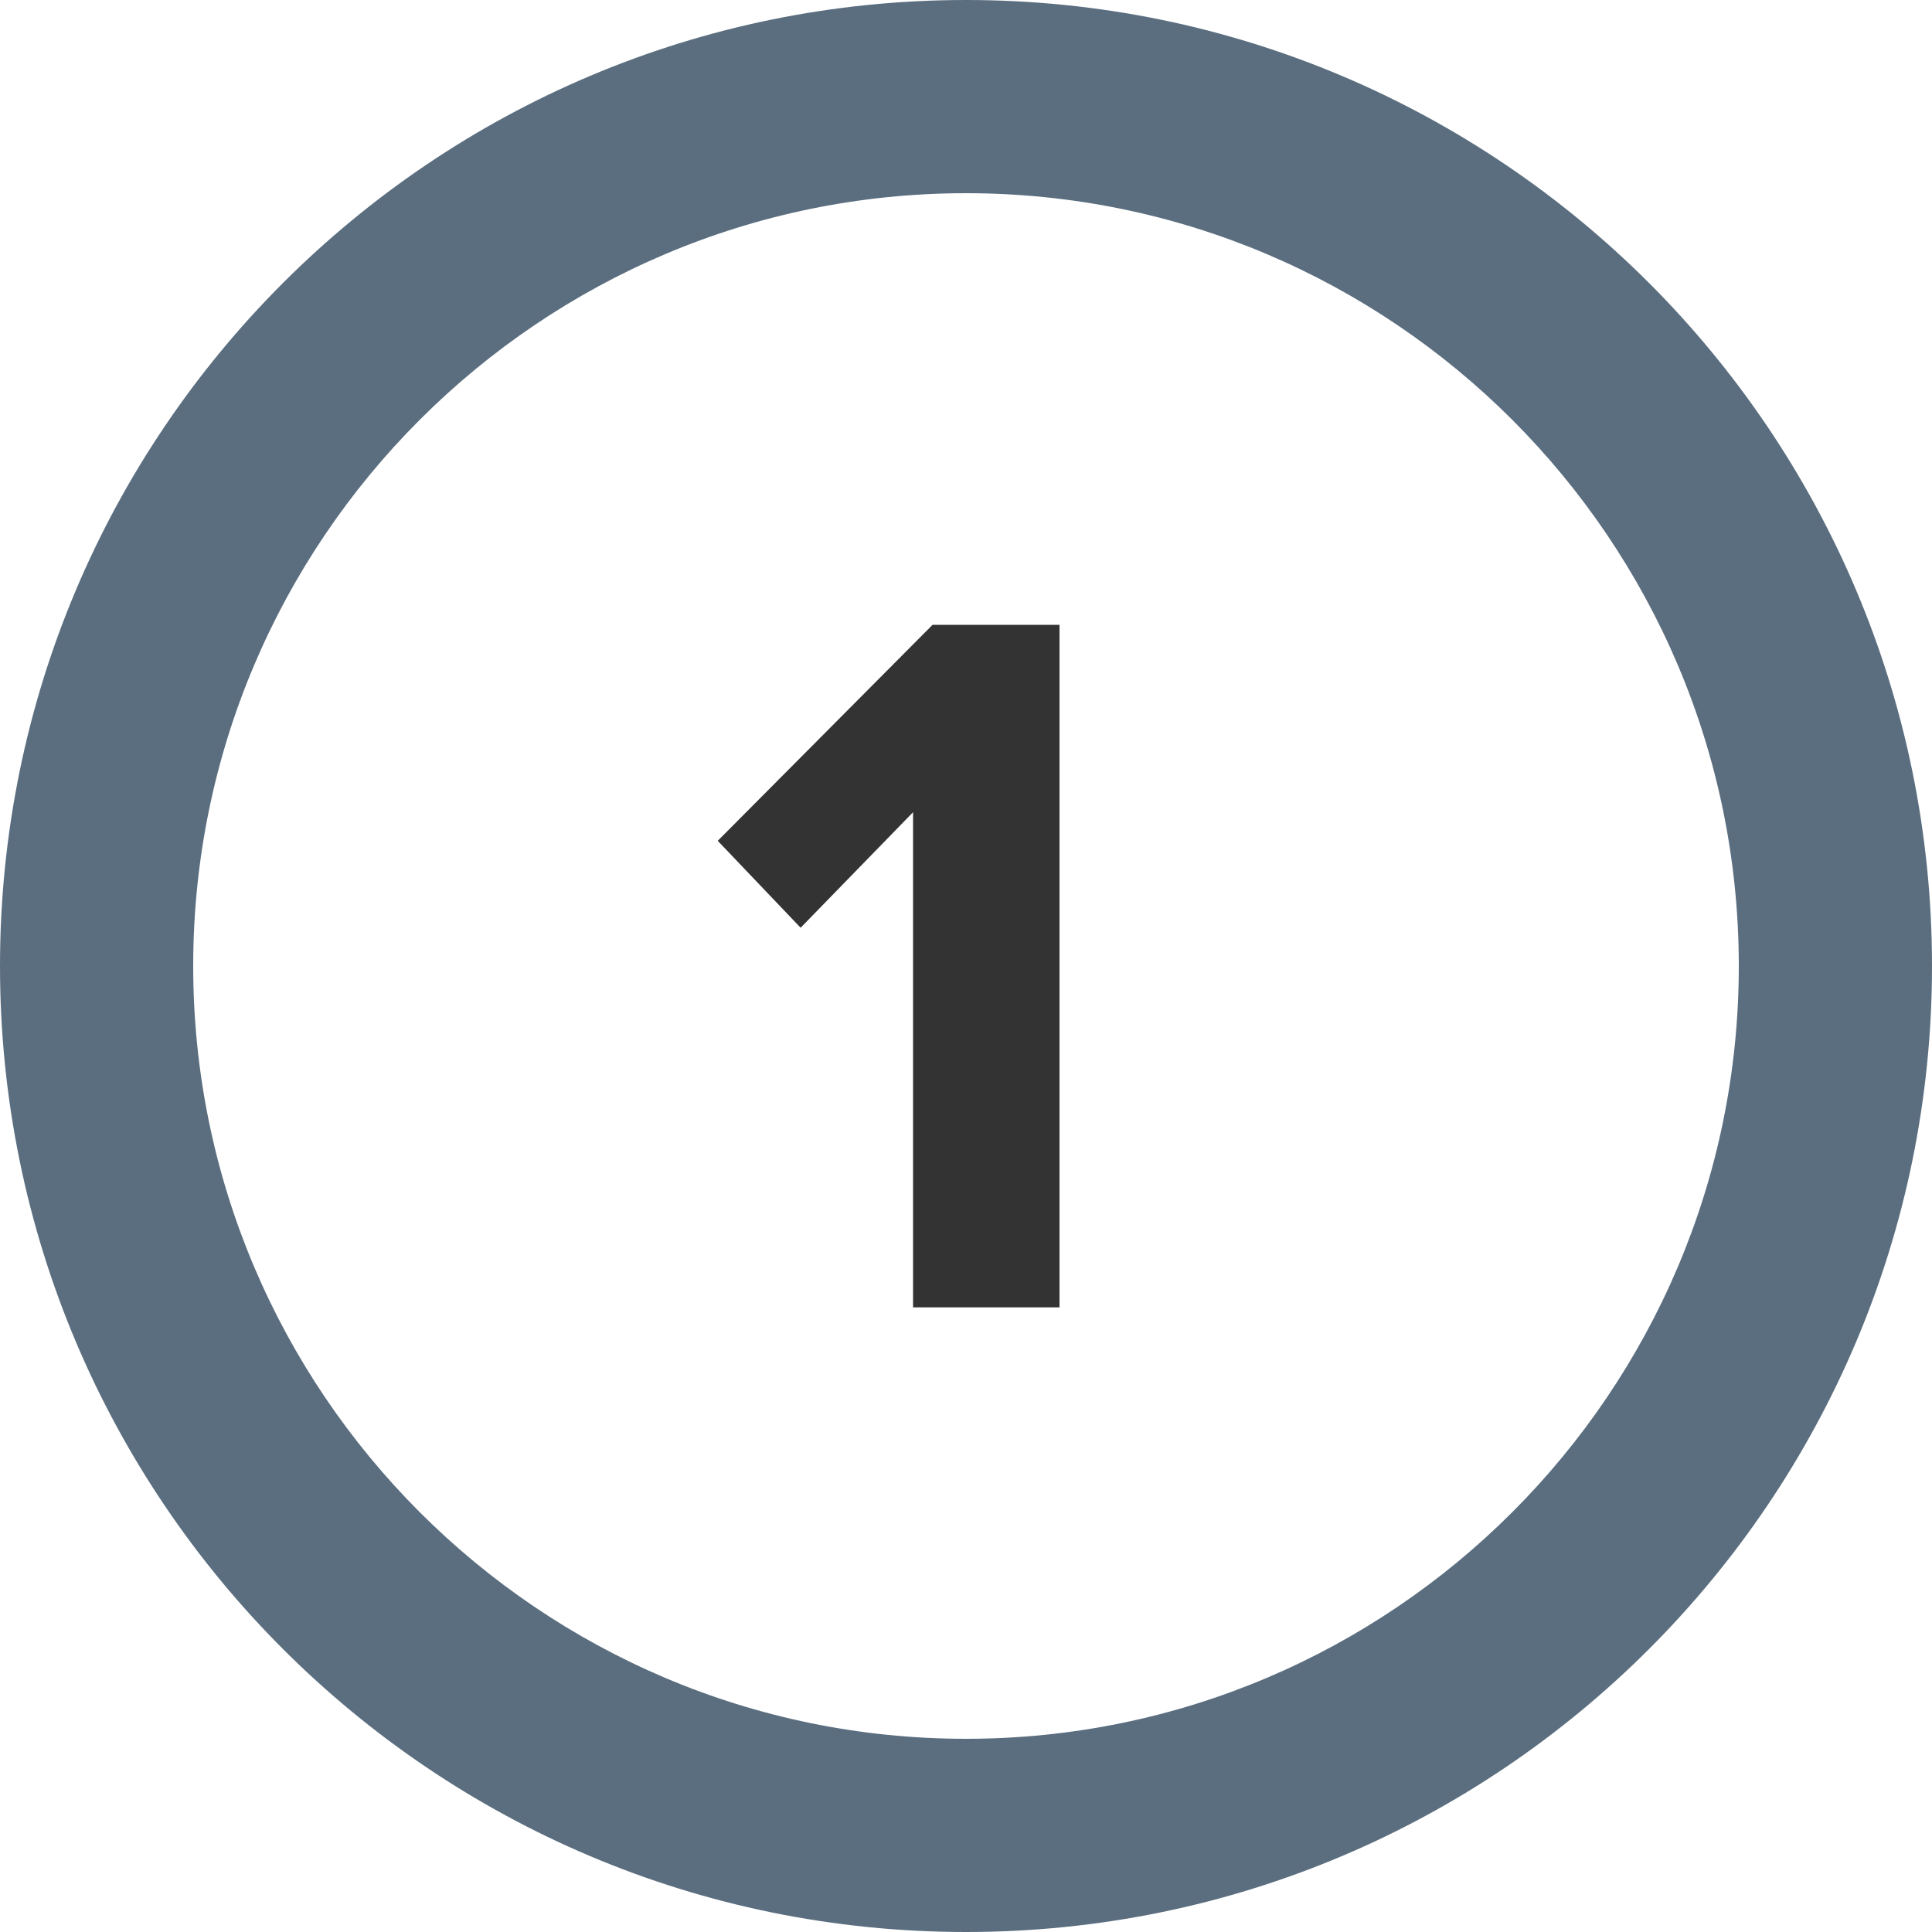 <?xml version="1.0" encoding="UTF-8"?>
<svg id="Layer_1" data-name="Layer 1" xmlns="http://www.w3.org/2000/svg" viewBox="0 0 100 100">
  <defs>
    <style>
      .cls-1 {
        fill: #5b6e7f;
      }

      .cls-1, .cls-2 {
        stroke-width: 0px;
      }

      .cls-2 {
        fill: #333;
      }
    </style>
  </defs>
  <path class="cls-1" d="M50,0C22.39,0,0,22.39,0,50s22.39,50,50,50,50-22.39,50-50S77.61,0,50,0ZM50,90c-22.06,0-40-17.94-40-40S27.94,10,50,10s40,17.94,40,40-17.94,40-40,40Z"/>
  <path class="cls-2" d="M47.27,42.03l-5.83,5.99-4.29-4.5,11.12-11.18h6.57v35.33h-7.58v-25.64Z"/>
</svg>